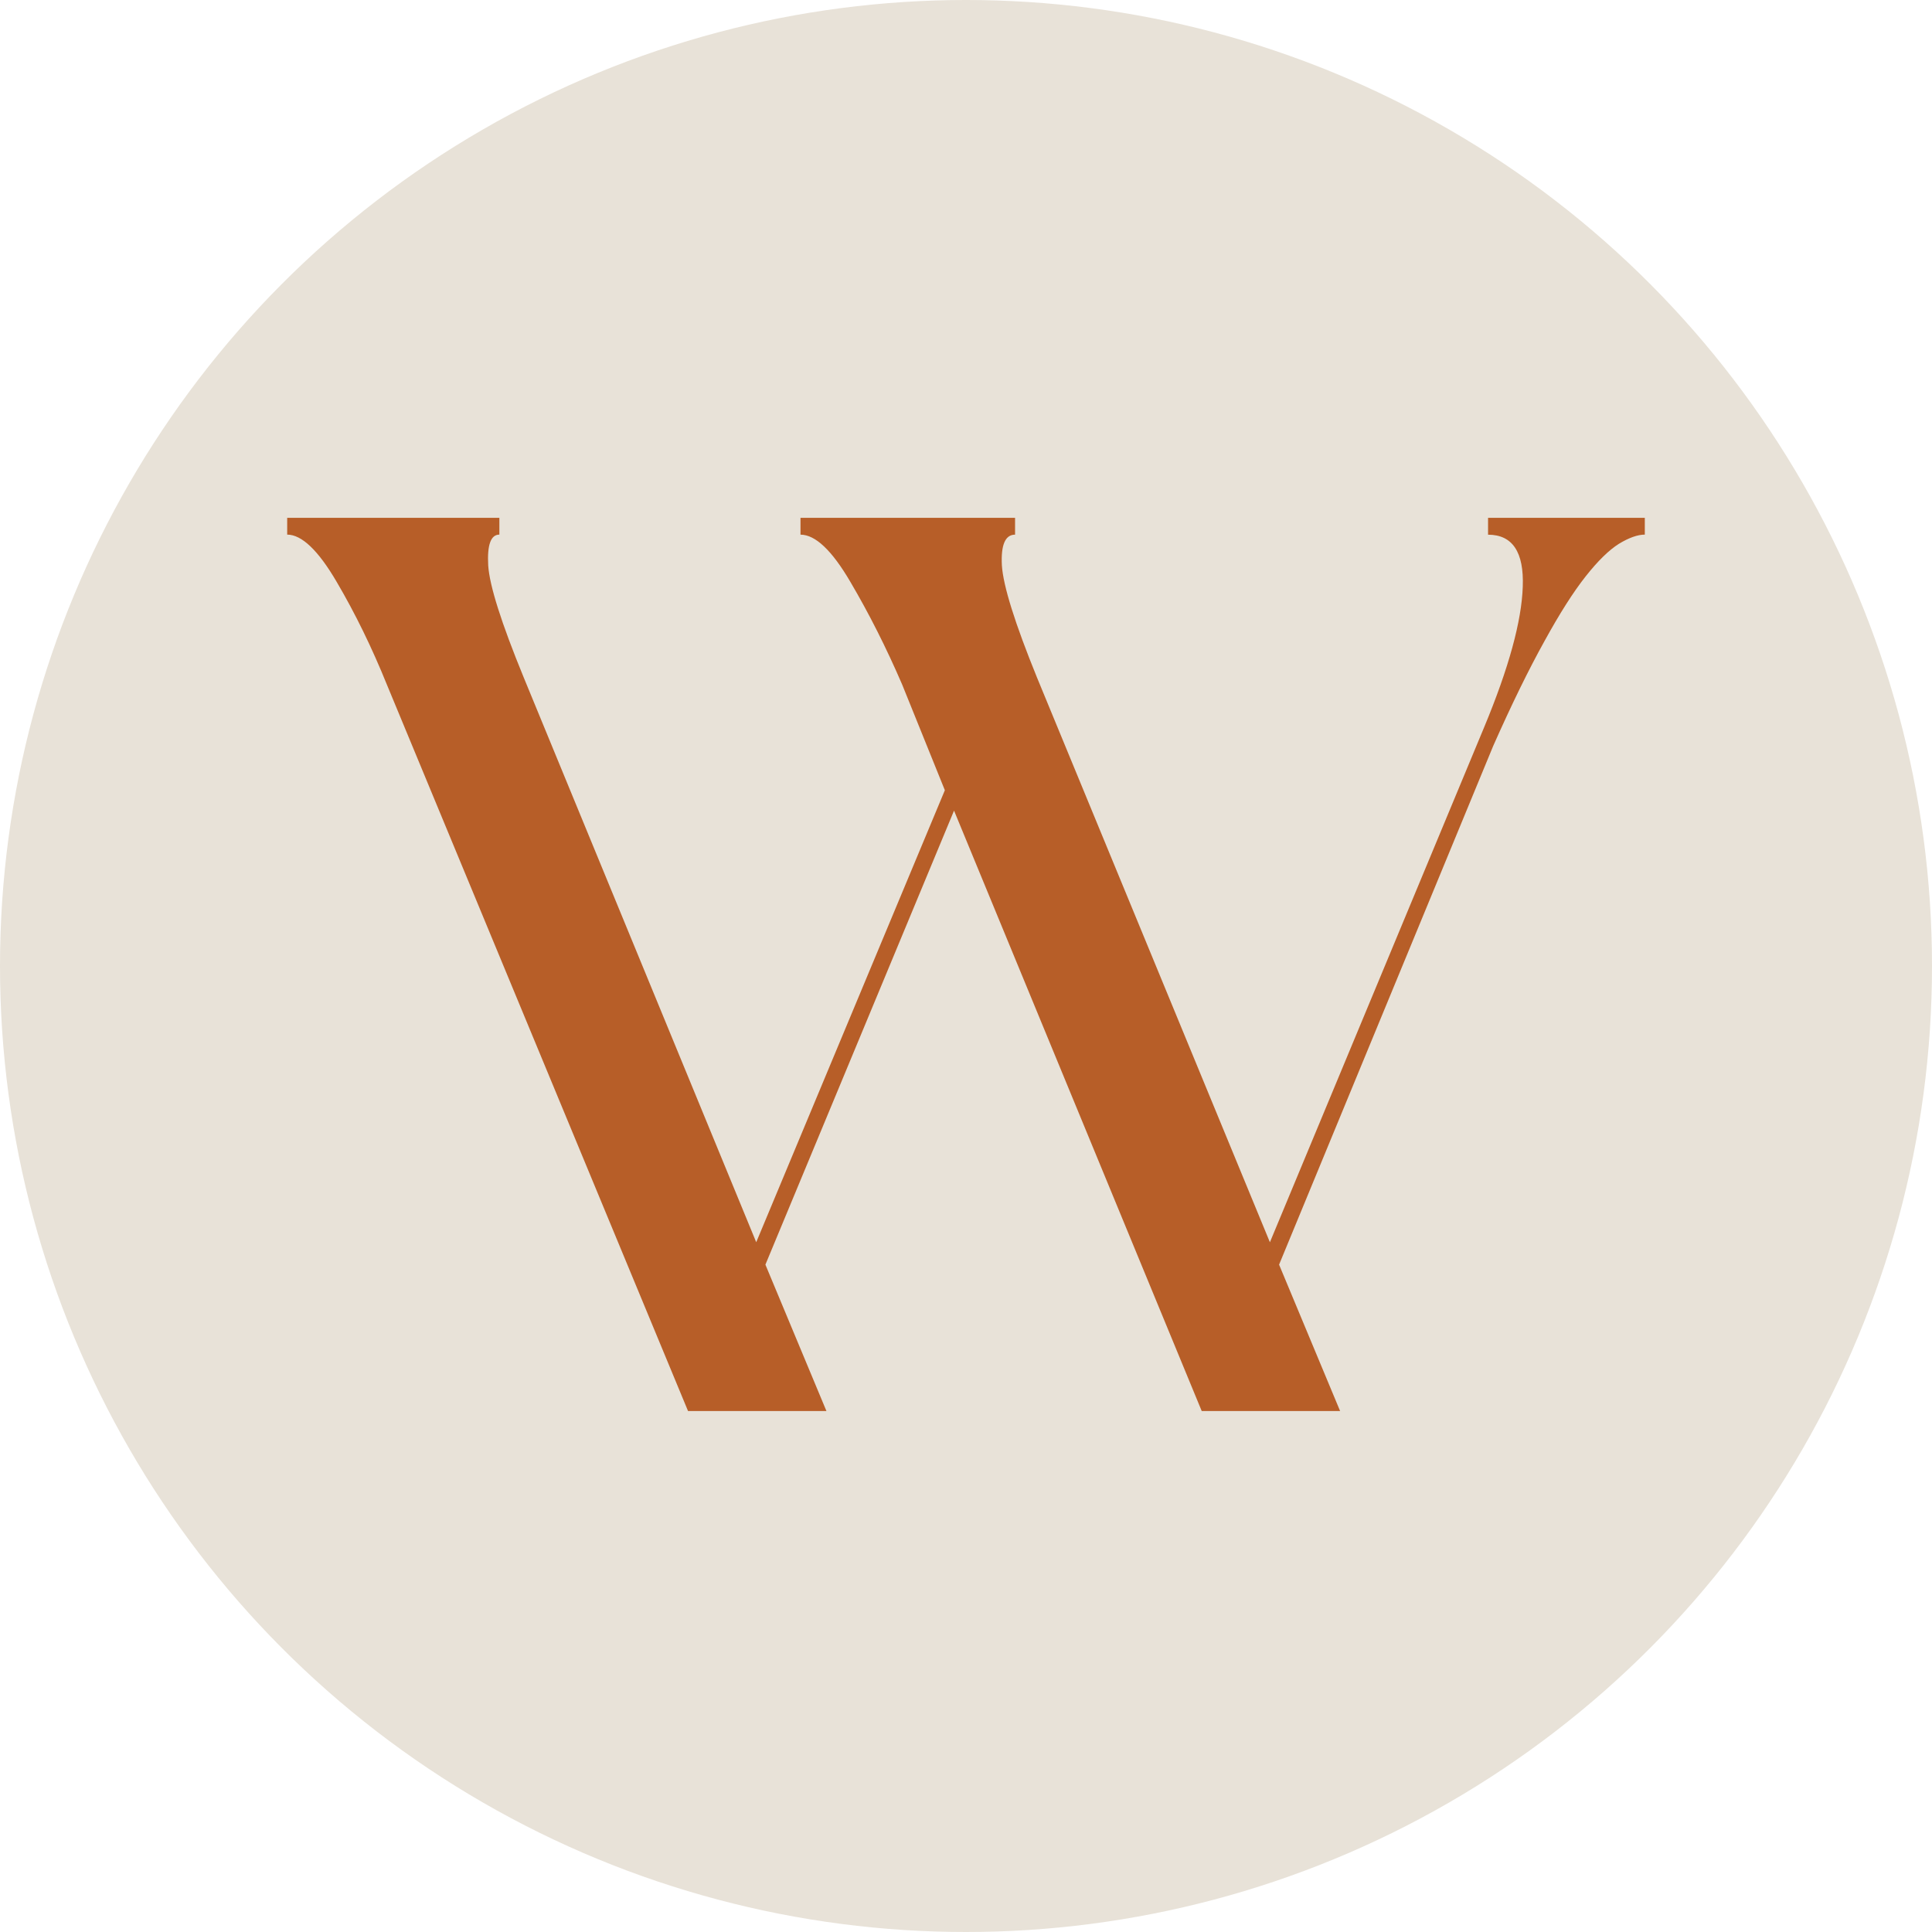 <svg width="444" height="444" viewBox="0 0 444 444" fill="none" xmlns="http://www.w3.org/2000/svg">
<circle cx="222" cy="222" r="222" fill="#E8E2D8"/>
<path d="M341.975 119H378V122.862C376.353 122.862 374.355 123.576 372.039 124.979C369.774 126.407 367.227 128.884 364.431 132.428C361.609 135.989 358.427 140.979 354.901 147.413C351.35 153.805 347.43 161.796 343.168 171.405L293.951 290.632L307.975 324.275H276.17L219.251 186.295L175.901 290.632L189.925 324.275H158.12L88.91 157.332C85.471 148.833 81.619 140.944 77.365 133.71C73.145 126.493 69.345 122.862 66 122.862V119H114.762V122.862C112.789 122.862 111.94 125.228 112.197 129.942C112.498 134.604 115.225 143.181 120.354 155.68L173.791 285.479L217.141 181.607L207.337 157.34C203.675 148.841 199.686 140.953 195.423 133.718C191.203 126.501 187.378 122.871 183.964 122.871V119.009H233.275V122.871C231.01 122.871 229.998 125.237 230.247 129.951C230.547 134.613 233.223 143.19 238.31 155.689L291.841 285.488L341.057 167.181C346.744 153.529 349.695 142.734 349.952 134.828C350.252 126.88 347.593 122.88 341.975 122.88V119Z" fill="#B75E28"/>
</svg>
